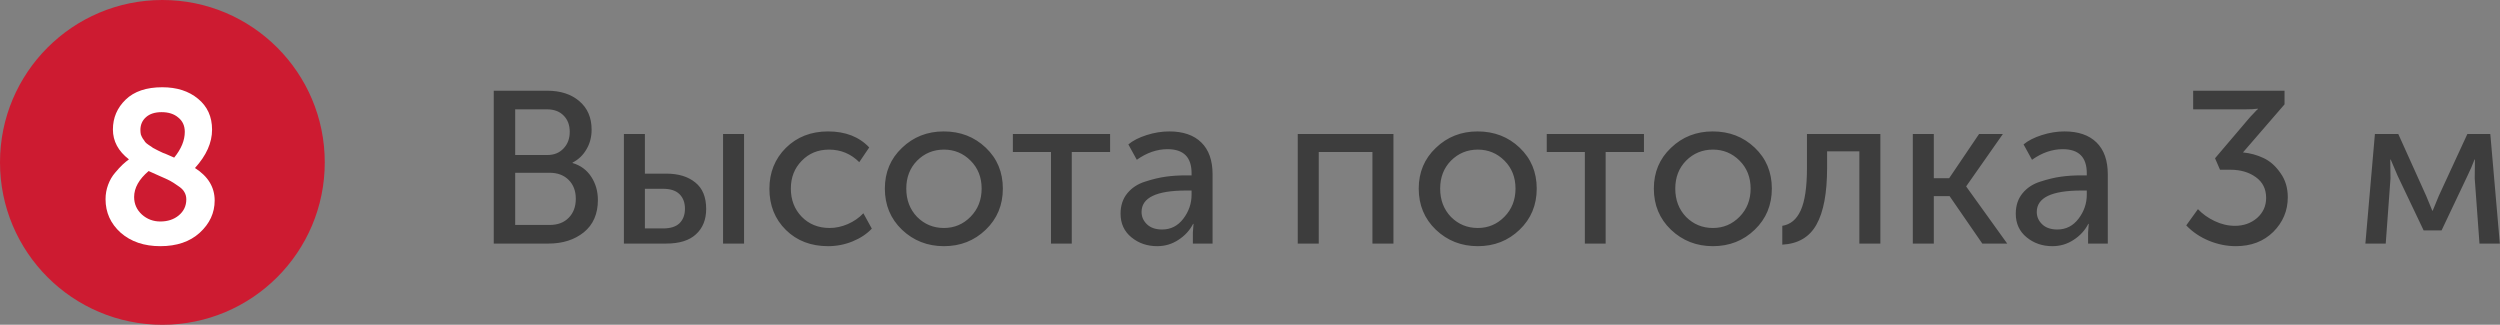 <?xml version="1.0" encoding="UTF-8"?> <svg xmlns="http://www.w3.org/2000/svg" width="739" height="96" viewBox="0 0 739 96" fill="none"><rect x="0" y="0" width="739" height="96" fill="#808080" stroke="none"/> <path d="M145.952 72V26.816H161.76C165.685 26.816 168.843 27.84 171.232 29.888C173.664 31.936 174.88 34.752 174.88 38.336C174.88 40.512 174.368 42.453 173.344 44.16C172.363 45.867 170.997 47.168 169.248 48.064V48.192C171.595 48.875 173.429 50.219 174.752 52.224C176.075 54.229 176.736 56.533 176.736 59.136C176.736 63.232 175.349 66.411 172.576 68.672C169.803 70.891 166.325 72 162.144 72H145.952ZM152.288 45.824H161.76C163.765 45.824 165.365 45.184 166.56 43.904C167.797 42.624 168.416 40.981 168.416 38.976C168.416 36.971 167.819 35.371 166.624 34.176C165.429 32.939 163.787 32.32 161.696 32.32H152.288V45.824ZM152.288 66.496H162.464C164.853 66.496 166.731 65.792 168.096 64.384C169.504 62.976 170.208 61.099 170.208 58.752C170.208 56.448 169.504 54.592 168.096 53.184C166.688 51.776 164.811 51.072 162.464 51.072H152.288V66.496ZM213.737 72V39.616H219.945V72H213.737ZM184.425 72V39.616H190.633V51.328H196.969C200.553 51.328 203.412 52.203 205.545 53.952C207.678 55.659 208.745 58.261 208.745 61.76C208.745 64.917 207.742 67.413 205.737 69.248C203.774 71.083 200.83 72 196.905 72H184.425ZM190.633 67.52H196.073C198.206 67.52 199.806 67.008 200.873 65.984C201.94 64.917 202.473 63.488 202.473 61.696C202.473 59.904 201.94 58.475 200.873 57.408C199.806 56.341 198.185 55.808 196.009 55.808H190.633V67.52ZM227.438 55.808C227.438 50.987 229.059 46.955 232.302 43.712C235.587 40.469 239.747 38.848 244.782 38.848C249.902 38.848 253.955 40.427 256.942 43.584L253.998 47.936C251.523 45.461 248.537 44.224 245.038 44.224C241.795 44.224 239.107 45.333 236.974 47.552C234.841 49.728 233.774 52.459 233.774 55.744C233.774 59.072 234.841 61.845 236.974 64.064C239.15 66.283 241.902 67.392 245.23 67.392C247.022 67.392 248.814 67.008 250.606 66.24C252.441 65.429 253.977 64.363 255.214 63.04L257.71 67.584C256.217 69.163 254.318 70.421 252.014 71.36C249.71 72.299 247.299 72.768 244.782 72.768C239.705 72.768 235.545 71.168 232.302 67.968C229.059 64.768 227.438 60.715 227.438 55.808ZM261.563 55.744C261.563 50.923 263.248 46.912 266.619 43.712C269.99 40.469 274.107 38.848 278.971 38.848C283.878 38.848 288.016 40.448 291.387 43.648C294.758 46.848 296.443 50.88 296.443 55.744C296.443 60.608 294.758 64.661 291.387 67.904C288.016 71.147 283.899 72.768 279.035 72.768C274.171 72.768 270.032 71.147 266.619 67.904C263.248 64.661 261.563 60.608 261.563 55.744ZM267.899 55.744C267.899 59.115 268.966 61.909 271.099 64.128C273.275 66.304 275.92 67.392 279.035 67.392C282.107 67.392 284.731 66.283 286.907 64.064C289.083 61.845 290.171 59.072 290.171 55.744C290.171 52.416 289.083 49.664 286.907 47.488C284.731 45.312 282.107 44.224 279.035 44.224C275.92 44.224 273.275 45.312 271.099 47.488C268.966 49.664 267.899 52.416 267.899 55.744ZM310.671 72V44.928H299.407V39.616H328.143V44.928H316.815V72H310.671ZM331.237 63.168C331.237 60.779 331.898 58.773 333.221 57.152C334.544 55.531 336.293 54.379 338.469 53.696C340.688 52.971 342.736 52.48 344.613 52.224C346.49 51.968 348.474 51.84 350.565 51.84H352.229V51.2C352.229 46.464 349.861 44.096 345.125 44.096C342.01 44.096 338.981 45.141 336.037 47.232L333.541 42.688C334.864 41.579 336.656 40.661 338.917 39.936C341.178 39.211 343.418 38.848 345.637 38.848C349.733 38.848 352.89 39.936 355.109 42.112C357.328 44.288 358.437 47.424 358.437 51.52V72H352.613V68.736L352.805 66.176H352.677C351.696 68.096 350.245 69.675 348.325 70.912C346.448 72.149 344.357 72.768 342.053 72.768C339.109 72.768 336.57 71.893 334.437 70.144C332.304 68.395 331.237 66.069 331.237 63.168ZM337.445 62.656C337.445 64.064 337.978 65.28 339.045 66.304C340.112 67.328 341.605 67.84 343.525 67.84C346.085 67.84 348.176 66.773 349.797 64.64C351.418 62.507 352.229 60.139 352.229 57.536V56.32H350.629C341.84 56.32 337.445 58.432 337.445 62.656ZM383.613 72V39.616H411.901V72H405.693V44.928H389.821V72H383.613ZM419.376 55.744C419.376 50.923 421.061 46.912 424.432 43.712C427.802 40.469 431.92 38.848 436.784 38.848C441.69 38.848 445.829 40.448 449.2 43.648C452.57 46.848 454.256 50.88 454.256 55.744C454.256 60.608 452.57 64.661 449.2 67.904C445.829 71.147 441.712 72.768 436.848 72.768C431.984 72.768 427.845 71.147 424.432 67.904C421.061 64.661 419.376 60.608 419.376 55.744ZM425.712 55.744C425.712 59.115 426.778 61.909 428.912 64.128C431.088 66.304 433.733 67.392 436.848 67.392C439.92 67.392 442.544 66.283 444.72 64.064C446.896 61.845 447.984 59.072 447.984 55.744C447.984 52.416 446.896 49.664 444.72 47.488C442.544 45.312 439.92 44.224 436.848 44.224C433.733 44.224 431.088 45.312 428.912 47.488C426.778 49.664 425.712 52.416 425.712 55.744ZM468.483 72V44.928H457.219V39.616H485.955V44.928H474.627V72H468.483ZM488.876 55.744C488.876 50.923 490.561 46.912 493.932 43.712C497.302 40.469 501.42 38.848 506.284 38.848C511.19 38.848 515.329 40.448 518.7 43.648C522.07 46.848 523.756 50.88 523.756 55.744C523.756 60.608 522.07 64.661 518.7 67.904C515.329 71.147 511.212 72.768 506.348 72.768C501.484 72.768 497.345 71.147 493.932 67.904C490.561 64.661 488.876 60.608 488.876 55.744ZM495.212 55.744C495.212 59.115 496.278 61.909 498.412 64.128C500.588 66.304 503.233 67.392 506.348 67.392C509.42 67.392 512.044 66.283 514.22 64.064C516.396 61.845 517.484 59.072 517.484 55.744C517.484 52.416 516.396 49.664 514.22 47.488C512.044 45.312 509.42 44.224 506.348 44.224C503.233 44.224 500.588 45.312 498.412 47.488C496.278 49.664 495.212 52.416 495.212 55.744ZM526.843 72.32V66.752C529.275 66.368 531.088 64.853 532.283 62.208C533.52 59.52 534.139 55.317 534.139 49.6V39.616H555.835V72H549.627V44.736H540.091V49.6C540.091 57.067 539.045 62.656 536.955 66.368C534.907 70.08 531.536 72.064 526.843 72.32ZM565.425 72V39.616H571.633V52.672H576.177L585.009 39.616H592.049L581.233 55.04V55.168L593.329 72H585.969L576.305 57.984H571.633V72H565.425ZM595.862 63.168C595.862 60.779 596.523 58.773 597.846 57.152C599.169 55.531 600.918 54.379 603.094 53.696C605.313 52.971 607.361 52.48 609.238 52.224C611.115 51.968 613.099 51.84 615.19 51.84H616.854V51.2C616.854 46.464 614.486 44.096 609.75 44.096C606.635 44.096 603.606 45.141 600.662 47.232L598.166 42.688C599.489 41.579 601.281 40.661 603.542 39.936C605.803 39.211 608.043 38.848 610.262 38.848C614.358 38.848 617.515 39.936 619.734 42.112C621.953 44.288 623.062 47.424 623.062 51.52V72H617.238V68.736L617.43 66.176H617.302C616.321 68.096 614.87 69.675 612.95 70.912C611.073 72.149 608.982 72.768 606.678 72.768C603.734 72.768 601.195 71.893 599.062 70.144C596.929 68.395 595.862 66.069 595.862 63.168ZM602.07 62.656C602.07 64.064 602.603 65.28 603.67 66.304C604.737 67.328 606.23 67.84 608.15 67.84C610.71 67.84 612.801 66.773 614.422 64.64C616.043 62.507 616.854 60.139 616.854 57.536V56.32H615.254C606.465 56.32 602.07 58.432 602.07 62.656ZM646.254 66.624L649.71 61.824C651.032 63.232 652.675 64.405 654.638 65.344C656.6 66.283 658.606 66.752 660.654 66.752C663.214 66.752 665.39 65.984 667.182 64.448C668.974 62.869 669.87 60.885 669.87 58.496C669.87 55.851 668.846 53.803 666.798 52.352C664.792 50.901 662.296 50.176 659.31 50.176H656.238L654.766 46.784L664.622 35.2C665.048 34.688 665.496 34.197 665.966 33.728C666.435 33.216 666.798 32.832 667.054 32.576L667.438 32.256V32.128C666.542 32.256 665.262 32.32 663.598 32.32H648.302V26.816H675.31V30.848L663.022 45.056C665.198 45.269 667.224 45.824 669.102 46.72C671.022 47.616 672.686 49.088 674.094 51.136C675.544 53.141 676.27 55.531 676.27 58.304C676.27 62.272 674.84 65.685 671.982 68.544C669.123 71.36 665.432 72.768 660.91 72.768C658.222 72.768 655.576 72.235 652.974 71.168C650.371 70.101 648.131 68.587 646.254 66.624ZM699.206 72L702.022 39.616H708.934L717.19 57.92L718.982 62.272H719.11C719.75 60.693 720.347 59.243 720.902 57.92L729.35 39.616H736.134L738.95 72H732.934L731.526 52.736L731.59 47.168H731.462C730.907 48.661 730.225 50.24 729.414 51.904L721.734 68.096H716.422L708.742 51.968L706.694 47.168H706.566L706.63 52.736L705.222 72H699.206Z" fill="#3D3D3D"></path> <circle cx="48" cy="48" r="48" fill="#CD1B31"></circle> <path d="M31.2 58.88C31.2 57.387 31.456 55.957 31.968 54.592C32.48 53.227 33.163 52.053 34.016 51.072C34.869 50.048 35.595 49.259 36.192 48.704C36.832 48.107 37.472 47.573 38.112 47.104C34.955 44.672 33.376 41.728 33.376 38.272C33.376 34.816 34.635 31.872 37.152 29.44C39.669 27.008 43.275 25.792 47.968 25.792C52.277 25.792 55.797 26.923 58.528 29.184C61.301 31.445 62.688 34.496 62.688 38.336C62.688 42.176 61.003 45.952 57.632 49.664C61.515 52.139 63.456 55.339 63.456 59.264C63.456 62.933 61.984 66.112 59.04 68.8C56.139 71.445 52.256 72.768 47.392 72.768C42.613 72.768 38.709 71.445 35.68 68.8C32.693 66.112 31.2 62.805 31.2 58.88ZM51.488 46.592C53.579 44.032 54.624 41.493 54.624 38.976C54.624 37.184 53.984 35.776 52.704 34.752C51.467 33.685 49.824 33.152 47.776 33.152C45.813 33.152 44.277 33.643 43.168 34.624C42.059 35.605 41.504 36.864 41.504 38.4C41.504 38.869 41.547 39.317 41.632 39.744C41.76 40.128 41.952 40.533 42.208 40.96C42.507 41.344 42.741 41.685 42.912 41.984C43.125 42.24 43.488 42.539 44 42.88C44.555 43.221 44.96 43.499 45.216 43.712C45.515 43.883 46.005 44.139 46.688 44.48C47.413 44.821 47.904 45.056 48.16 45.184C48.459 45.269 49.035 45.504 49.888 45.888C50.741 46.272 51.275 46.507 51.488 46.592ZM39.648 58.24C39.648 60.288 40.416 62.016 41.952 63.424C43.488 64.789 45.301 65.472 47.392 65.472C49.568 65.472 51.381 64.875 52.832 63.68C54.325 62.443 55.072 60.864 55.072 58.944C55.072 58.133 54.88 57.408 54.496 56.768C54.155 56.128 53.515 55.509 52.576 54.912C51.68 54.272 50.912 53.781 50.272 53.44C49.632 53.099 48.565 52.608 47.072 51.968C45.579 51.328 44.533 50.859 43.936 50.56C41.077 52.992 39.648 55.552 39.648 58.24Z" fill="white"></path> </svg> 